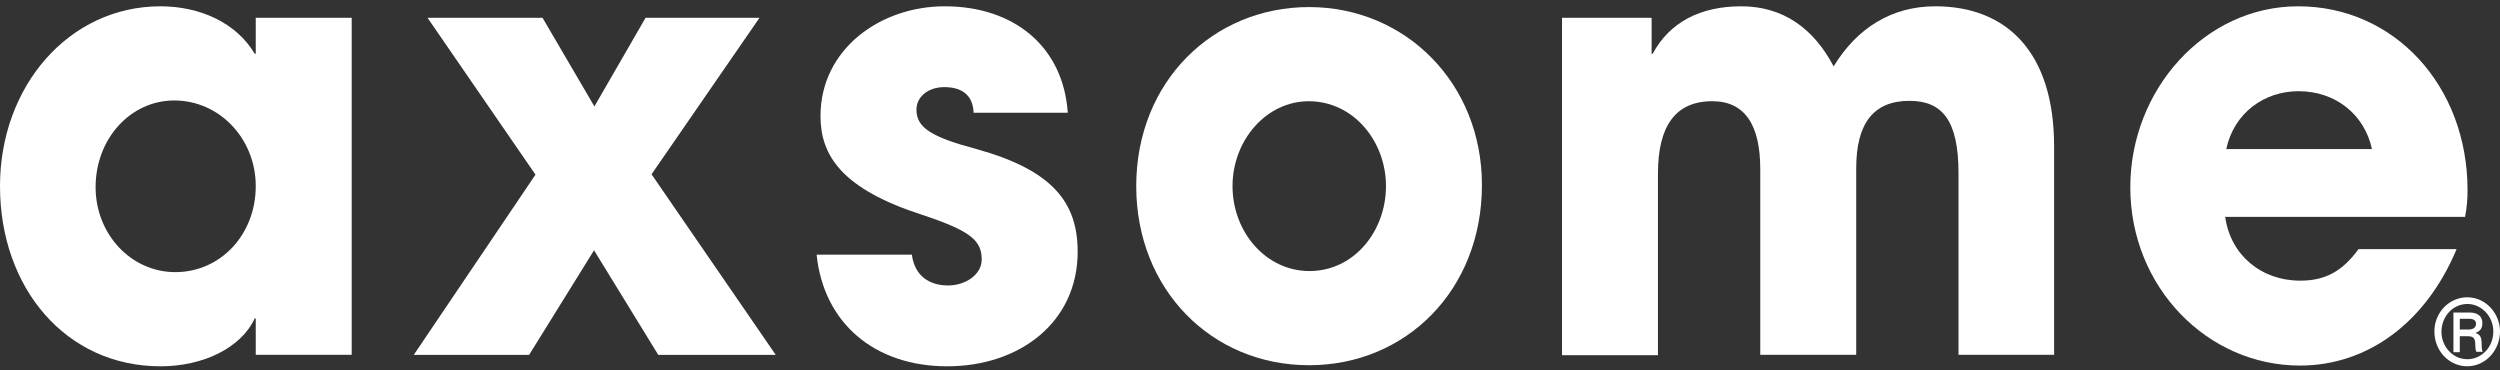 <svg width="250" height="37" viewBox="0 0 250 37" fill="none" xmlns="http://www.w3.org/2000/svg">
<rect x="0" y="0" width="250" height="37" fill="#333333" stroke="none"/>
<g clip-path="url(#clip0_14472_639)">
<path d="M195.851 35.481V17.314C195.851 12.049 194.229 10.084 190.948 10.084C187.314 10.084 185.621 12.383 185.621 16.832V35.481H176.026V16.906C176.026 12.531 174.509 10.121 171.229 10.121C167.489 10.121 165.796 12.679 165.796 17.351V35.518H156.201V1.779H165.161V5.376H165.267C166.96 2.224 170.029 0.63 174.121 0.63C178.284 0.63 181.353 2.817 183.364 6.636C185.692 2.817 189.149 0.63 193.523 0.63C200.684 0.63 205.411 5.227 205.411 14.644V35.481H195.851Z" fill="white"/>
<path d="M25.575 35.481V31.847H25.469C24.093 34.813 20.284 36.63 16.05 36.63C6.597 36.63 0 28.807 0 18.611C0 8.638 6.879 0.63 16.05 0.63C19.966 0.63 23.635 2.261 25.469 5.376H25.575V1.779H35.17V35.481H25.575ZM25.575 18.611C25.575 13.866 21.942 10.047 17.426 10.047C13.052 10.047 9.56 13.866 9.56 18.723C9.56 23.394 13.087 27.213 17.532 27.213C22.047 27.213 25.575 23.468 25.575 18.611Z" fill="white"/>
<path d="M97.359 11.271C97.289 9.343 95.984 8.712 94.431 8.712C92.809 8.712 91.645 9.676 91.645 10.974C91.645 12.79 93.197 13.717 97.642 14.904C105.261 17.017 107.766 20.243 107.766 25.174C107.766 32.218 101.981 36.63 94.714 36.63C87.482 36.63 82.367 32.329 81.662 25.47H91.186C91.468 27.584 92.915 28.547 94.82 28.547C96.478 28.547 98.171 27.509 98.171 25.952C98.171 24.061 97.077 23.097 92.28 21.503C84.201 18.908 82.05 15.571 82.05 11.604C82.05 4.931 88.011 0.63 94.467 0.63C101.381 0.63 106.319 4.634 106.778 11.271H97.359Z" fill="white"/>
<path d="M130.908 36.522C121.137 36.522 113.623 28.922 113.623 18.615C113.623 8.159 121.313 0.707 130.908 0.707C140.539 0.707 148.193 8.308 148.193 18.503C148.193 29.033 140.574 36.522 130.908 36.522ZM138.598 18.615C138.598 14.129 135.353 10.124 130.873 10.124C126.64 10.124 123.253 14.017 123.253 18.615C123.253 23.212 126.605 27.105 130.943 27.105C135.424 27.105 138.598 23.101 138.598 18.615Z" fill="white"/>
<path d="M222.519 21.689C223.049 25.507 226.118 28.066 230.033 28.066C232.644 28.066 234.302 27.027 235.854 24.914H245.66C242.591 32.255 236.771 36.556 229.998 36.556C220.756 36.556 213.03 28.733 213.03 18.723C213.03 9.009 220.438 0.63 229.822 0.63C239.417 0.63 246.754 8.564 246.754 19.019C246.754 19.983 246.683 20.762 246.507 21.689H222.519ZM237.194 14.904C236.453 11.456 233.561 9.12 229.857 9.12C226.4 9.12 223.401 11.307 222.625 14.904H237.194Z" fill="white"/>
<path d="M65.825 35.484L59.404 25.029L52.914 35.484H41.378L53.549 17.465L42.754 1.782H54.254L59.44 10.643L64.555 1.782H75.949L65.154 17.428L77.571 35.484H65.825Z" fill="white"/>
<path d="M243.439 33.141C243.439 31.25 244.921 29.73 246.72 29.73C248.59 29.73 250.001 31.361 250.001 33.141C250.001 34.995 248.59 36.626 246.72 36.626C244.921 36.626 243.439 35.106 243.439 33.141ZM249.331 33.141C249.331 31.584 248.096 30.397 246.755 30.397C245.203 30.397 244.145 31.732 244.145 33.178C244.145 34.587 245.203 35.922 246.755 35.922C248.061 35.922 249.331 34.809 249.331 33.141ZM247.637 35.18C247.567 35.069 247.531 34.772 247.531 34.513C247.531 33.808 247.355 33.623 246.755 33.623H245.979V35.217H245.344V31.25H246.932C247.778 31.25 248.237 31.621 248.237 32.325C248.237 32.807 248.025 33.141 247.531 33.289C247.99 33.438 248.166 33.66 248.166 34.438C248.166 34.809 248.202 35.069 248.272 35.18H247.637ZM246.826 32.956C247.355 32.956 247.602 32.733 247.602 32.362C247.602 32.066 247.39 31.88 246.897 31.88H245.979V32.956H246.826Z" fill="white"/>
</g>
<defs>
<clipPath id="clip0_14472_639">
<rect width="250" height="36" fill="white" transform="translate(0 0.633)"/>
</clipPath>
</defs>
</svg>
